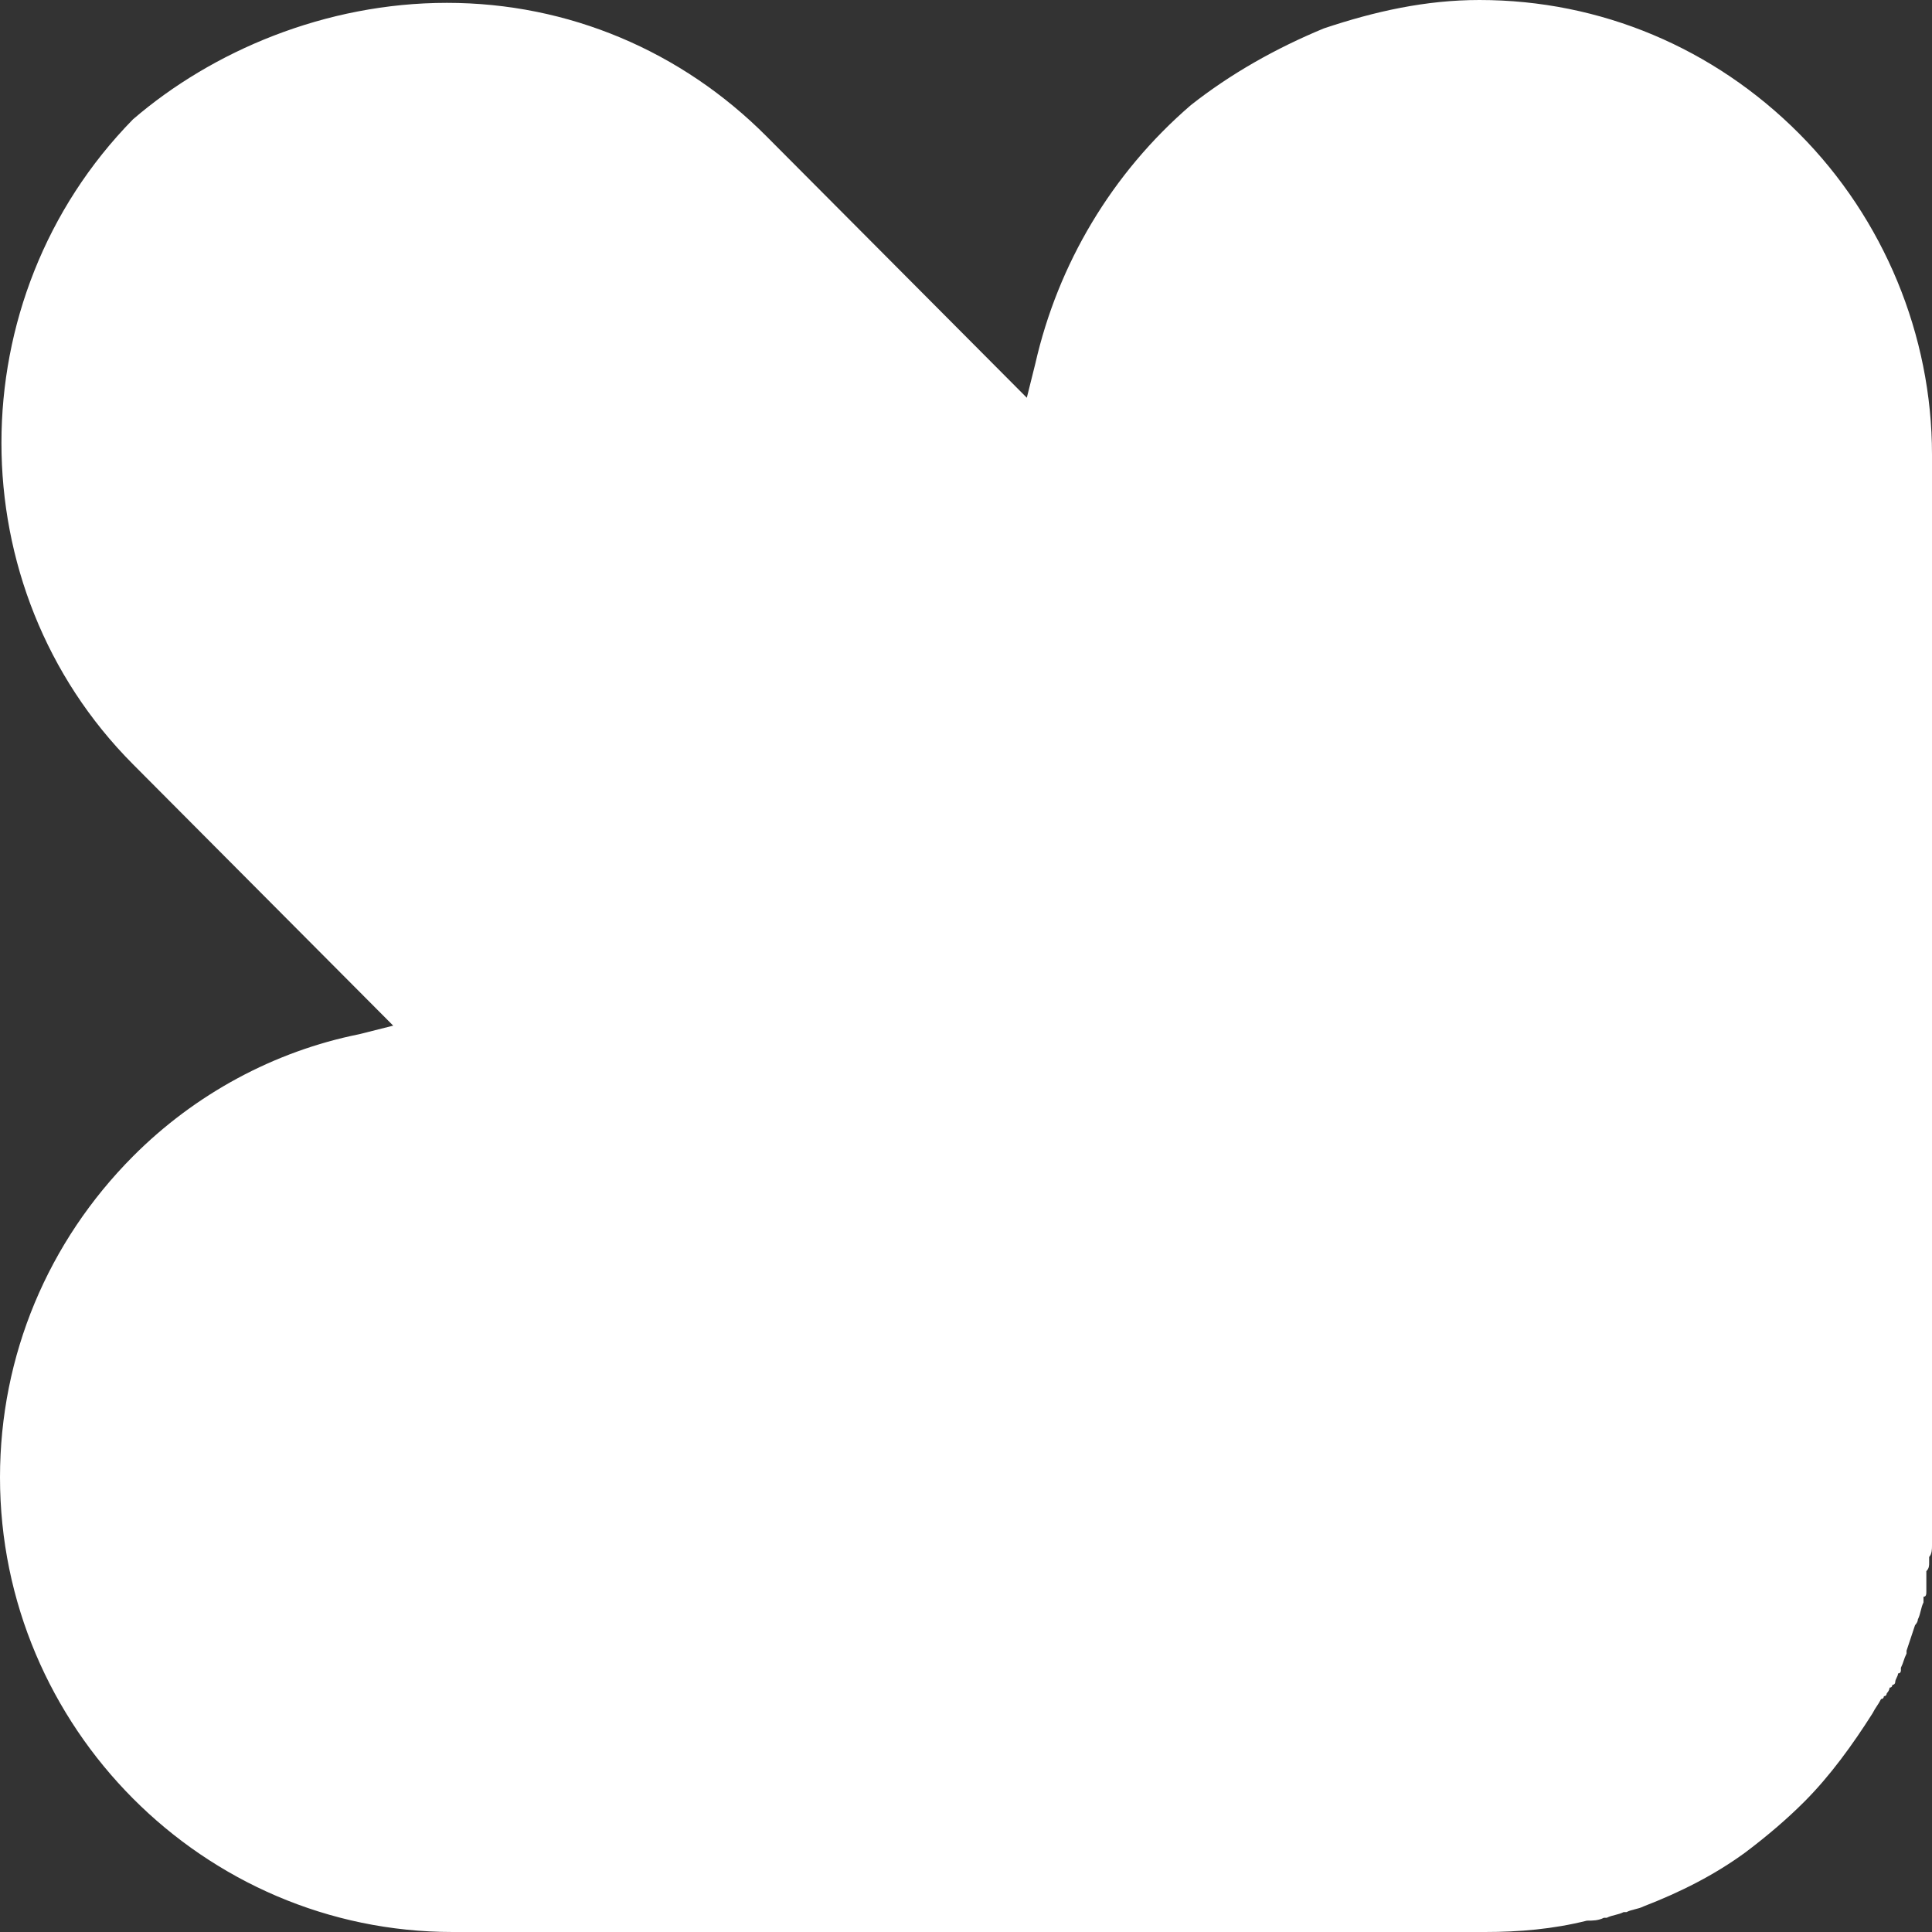 <svg width="40" height="40" viewBox="0 0 40 40" fill="none" xmlns="http://www.w3.org/2000/svg">
<rect x="0" y="0" width="40" height="40" fill="#333333" stroke="none"/>
<path d="M9.253 0.059C11.772 0.059 14.114 1.059 15.871 2.824L21.259 8.235L21.435 7.529C21.903 5.471 23.016 3.588 24.656 2.176C25.476 1.529 26.413 1 27.409 0.588C28.463 0.235 29.517 -9.1647e-07 30.63 -8.19188e-07C33.148 -5.99031e-07 35.49 1 37.248 2.765C39.004 4.529 40 6.941 40 9.412L40 23.471L40 30.882C40 31.059 40 31.177 40 31.353C40 31.353 40 31.353 40 31.412C40 31.471 40 31.588 40 31.647L40 31.706L40 31.765C40 31.765 40 31.765 40 31.824L40 31.882L40 31.941L40 32C40 32.059 40 32.176 39.941 32.235C39.941 32.294 39.941 32.294 39.941 32.353C39.941 32.412 39.941 32.471 39.883 32.529L39.883 32.588L39.883 32.647L39.883 32.706L39.883 32.765L39.883 32.824L39.883 32.882L39.883 32.941C39.883 33 39.883 33.059 39.824 33.059C39.824 33.059 39.824 33.059 39.824 33.118C39.824 33.118 39.824 33.118 39.824 33.176C39.766 33.294 39.766 33.412 39.707 33.529C39.707 33.588 39.649 33.647 39.649 33.647C39.59 33.824 39.532 34 39.473 34.176C39.473 34.176 39.473 34.176 39.473 34.235C39.414 34.353 39.414 34.412 39.356 34.529L39.356 34.588C39.356 34.588 39.356 34.647 39.297 34.647C39.297 34.706 39.239 34.765 39.239 34.824C39.239 34.824 39.239 34.882 39.18 34.882C39.18 34.882 39.18 34.941 39.121 34.941C39.121 35 39.063 35.059 39.063 35.059C39.063 35.059 39.063 35.118 39.004 35.118C39.004 35.118 39.004 35.176 38.946 35.176C38.887 35.294 38.829 35.353 38.77 35.471C38.36 36.118 37.892 36.765 37.365 37.294C37.013 37.647 36.603 38 36.135 38.353C35.49 38.824 34.788 39.176 34.026 39.471C33.909 39.529 33.792 39.529 33.675 39.588L33.616 39.588C33.499 39.647 33.382 39.647 33.265 39.706C33.265 39.706 33.265 39.706 33.206 39.706C33.089 39.765 32.972 39.765 32.855 39.765C32.152 39.941 31.45 40 30.747 40L16.867 40L16.457 40L9.37 40C4.217 40 3.70261e-07 35.765 8.22803e-07 30.588C1.04393e-06 28.059 0.996 25.706 2.753 23.941C4.041 22.647 5.681 21.765 7.438 21.412L8.141 21.235L2.753 15.823C-0.878 12.177 -0.878 6.176 2.753 2.471C4.392 1.059 6.735 0.059 9.253 0.059ZM11.889 6.882C11.186 6.176 10.249 5.765 9.253 5.765C8.258 5.765 7.321 6.176 6.618 6.882C5.915 7.588 5.505 8.529 5.505 9.529C5.505 10.529 5.915 11.471 6.618 12.177L15.988 21.588L21.201 21.588L21.201 17.059L21.201 16.294L13.119 8.177L11.889 6.882ZM34.319 9.471C34.319 8.471 33.909 7.529 33.206 6.824C32.504 6.118 31.567 5.706 30.571 5.706C29.575 5.706 28.638 6.118 27.936 6.824C27.233 7.529 26.823 8.471 26.823 9.471L26.823 30.941C26.823 31.882 27.174 32.824 27.877 33.529L27.936 33.588C28.638 34.294 29.575 34.706 30.571 34.706C30.688 34.706 30.805 34.706 30.922 34.706L30.981 34.706C31.04 34.706 31.157 34.706 31.274 34.647C31.391 34.647 31.45 34.588 31.567 34.588C31.684 34.588 31.742 34.529 31.801 34.529C32.328 34.353 32.797 34 33.206 33.588C33.265 33.529 33.324 33.471 33.382 33.353C33.733 32.882 33.968 32.353 34.085 31.765C34.085 31.706 34.085 31.588 34.144 31.529C34.144 31.529 34.144 31.529 34.144 31.471C34.144 31.471 34.144 31.412 34.144 31.353C34.144 31.294 34.144 31.177 34.144 31.118L34.144 31.059C34.144 31 34.144 31 34.144 30.941L34.319 9.471ZM9.253 27.353C8.258 27.353 7.321 27.647 6.618 28.353C5.915 29.059 5.505 30 5.505 31C5.505 32 5.915 32.941 6.618 33.647C7.321 34.353 8.258 34.765 9.253 34.765L21.962 34.765L21.786 34.235C21.435 33.235 21.259 32.118 21.259 31.059L21.259 27.353L10.483 27.353L9.253 27.353Z" fill="white"/>
<rect x="36" y="36" width="11" height="32" transform="rotate(-180 36 36)" fill="white"/>
<rect x="27" y="37" width="22" height="11" transform="rotate(-180 27 37)" fill="white"/>
<rect x="19.465" y="27.349" width="25.293" height="11" transform="rotate(-134.512 19.465 27.349)" fill="white"/>
</svg>
